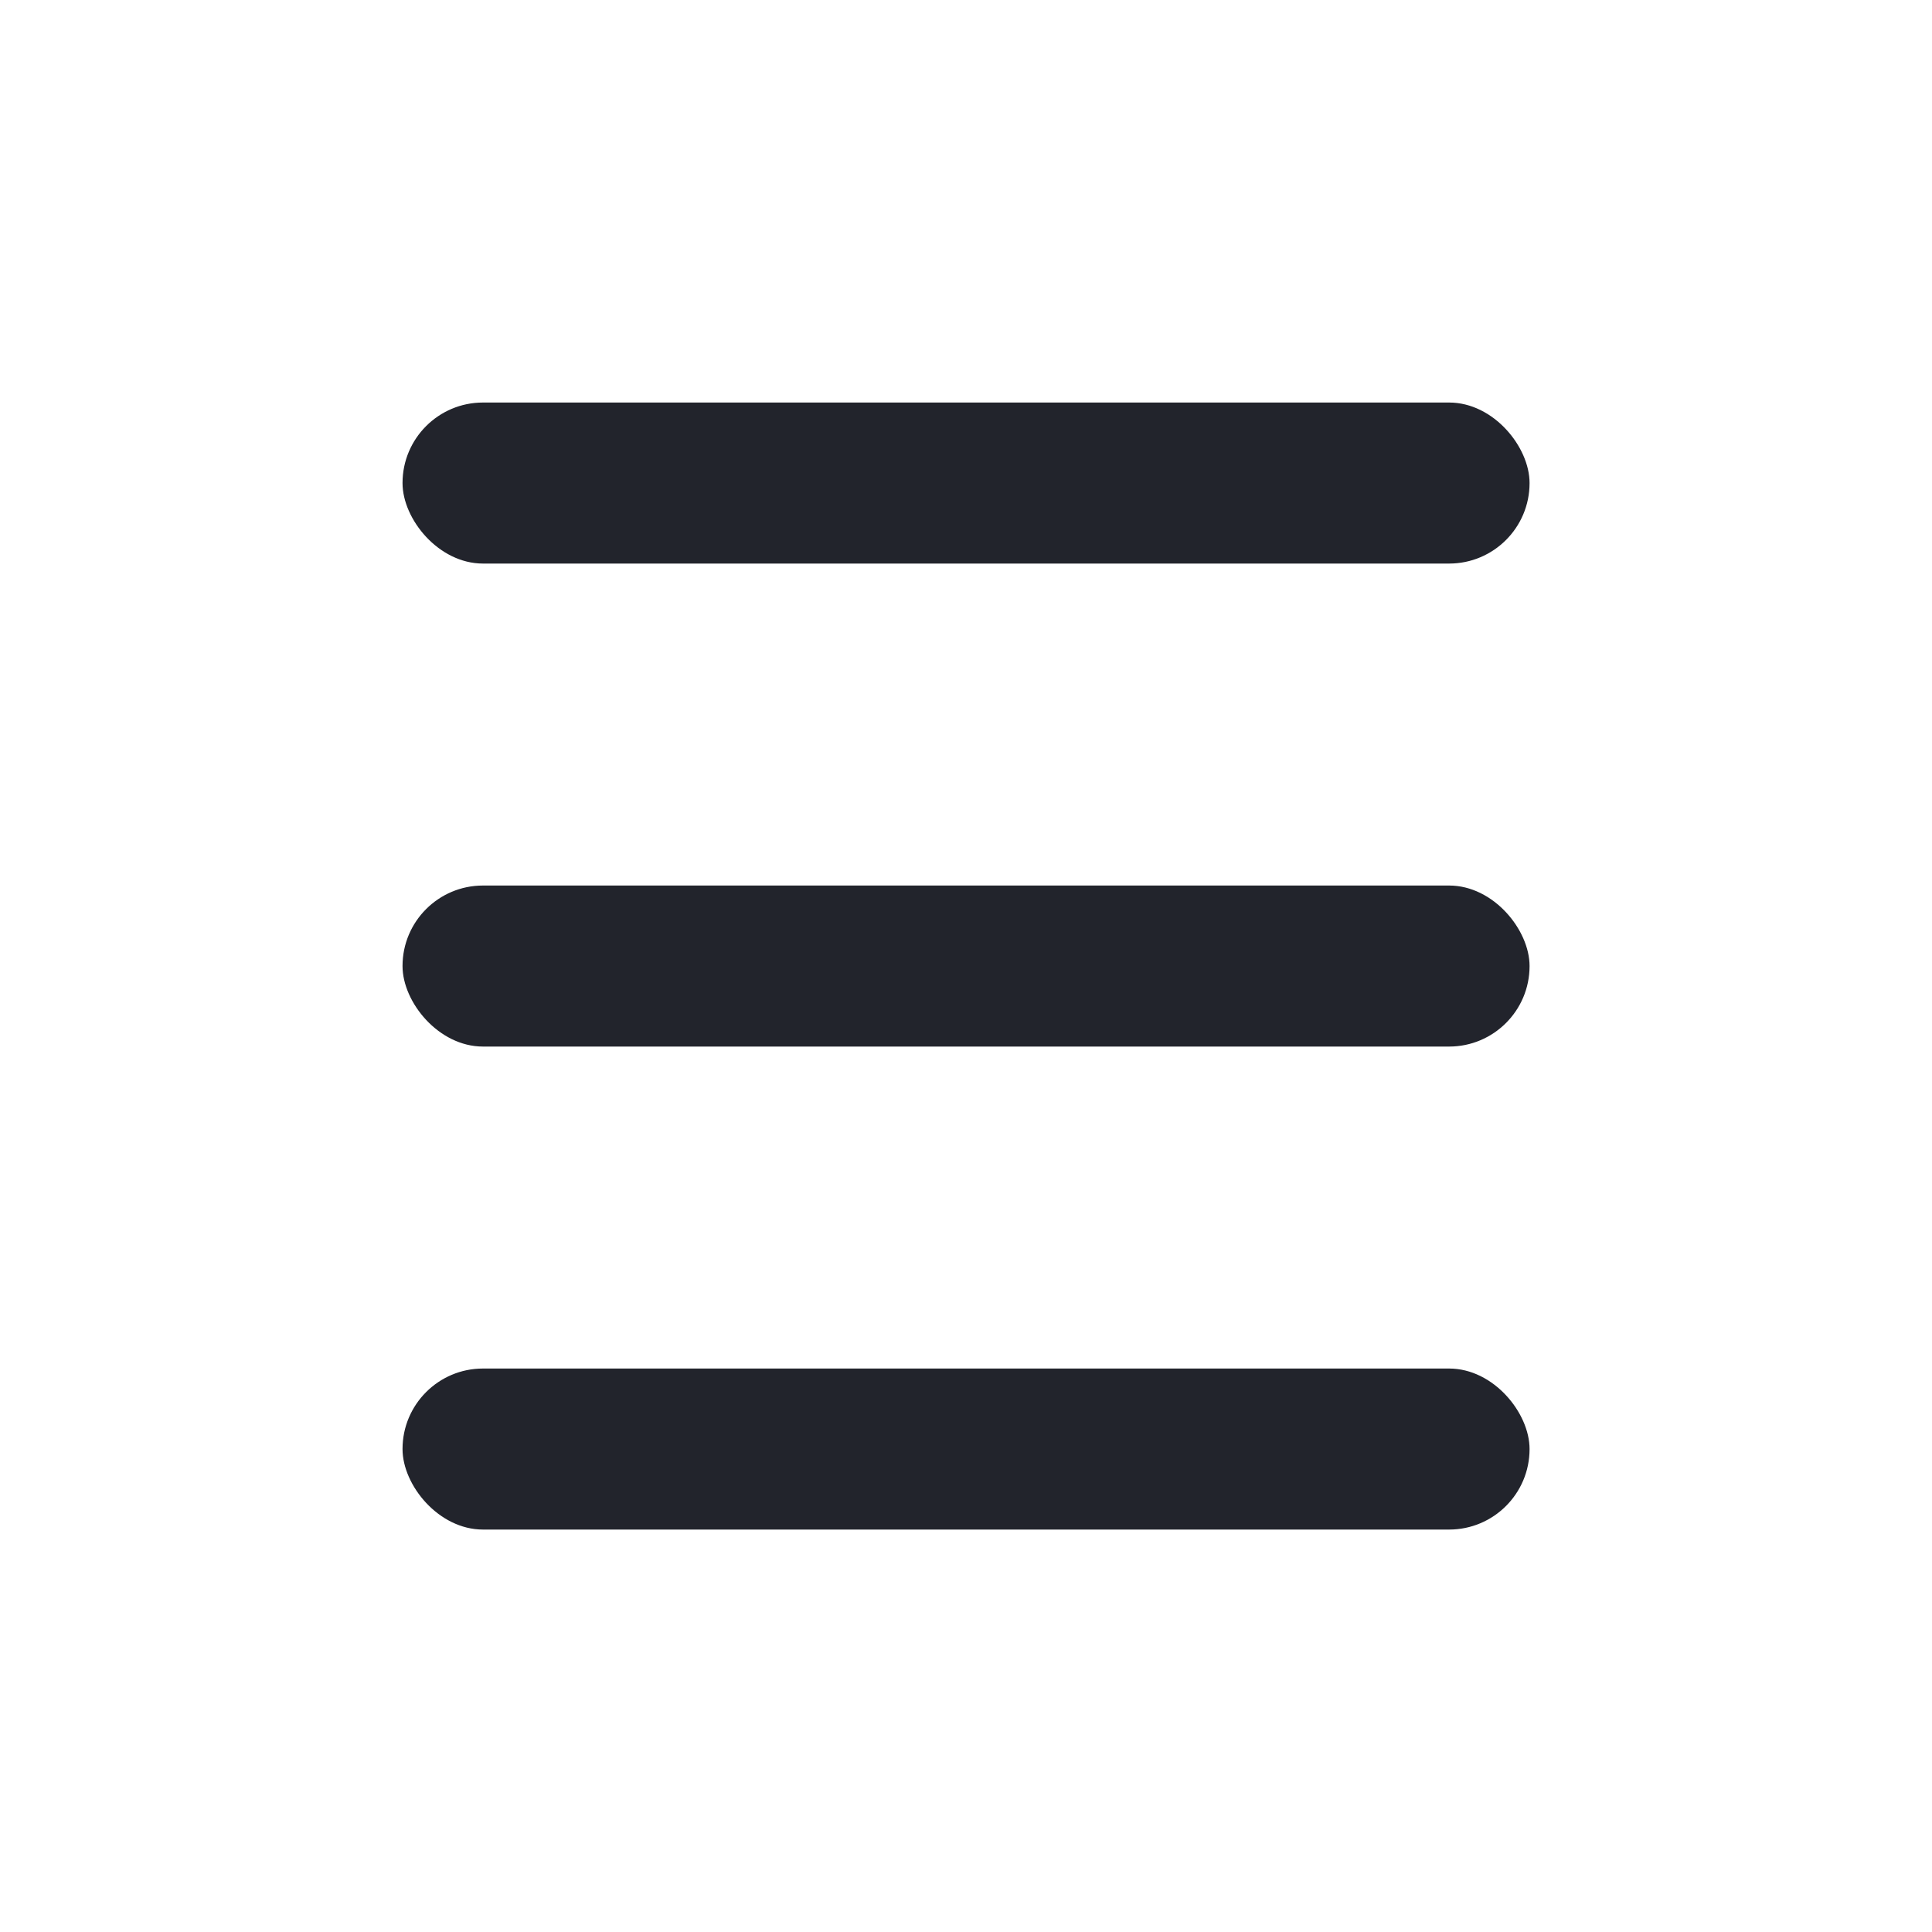 <svg width="20" height="20" viewBox="0 0 20 20" fill="none" xmlns="http://www.w3.org/2000/svg">
<rect x="4.167" y="4.167" width="11.667" height="1.667" rx="0.833" fill="#22242C"/>
<rect x="4.167" y="9.167" width="11.667" height="1.667" rx="0.833" fill="#22242C"/>
<rect x="4.167" y="14.167" width="11.667" height="1.667" rx="0.833" fill="#22242C"/>
</svg>
